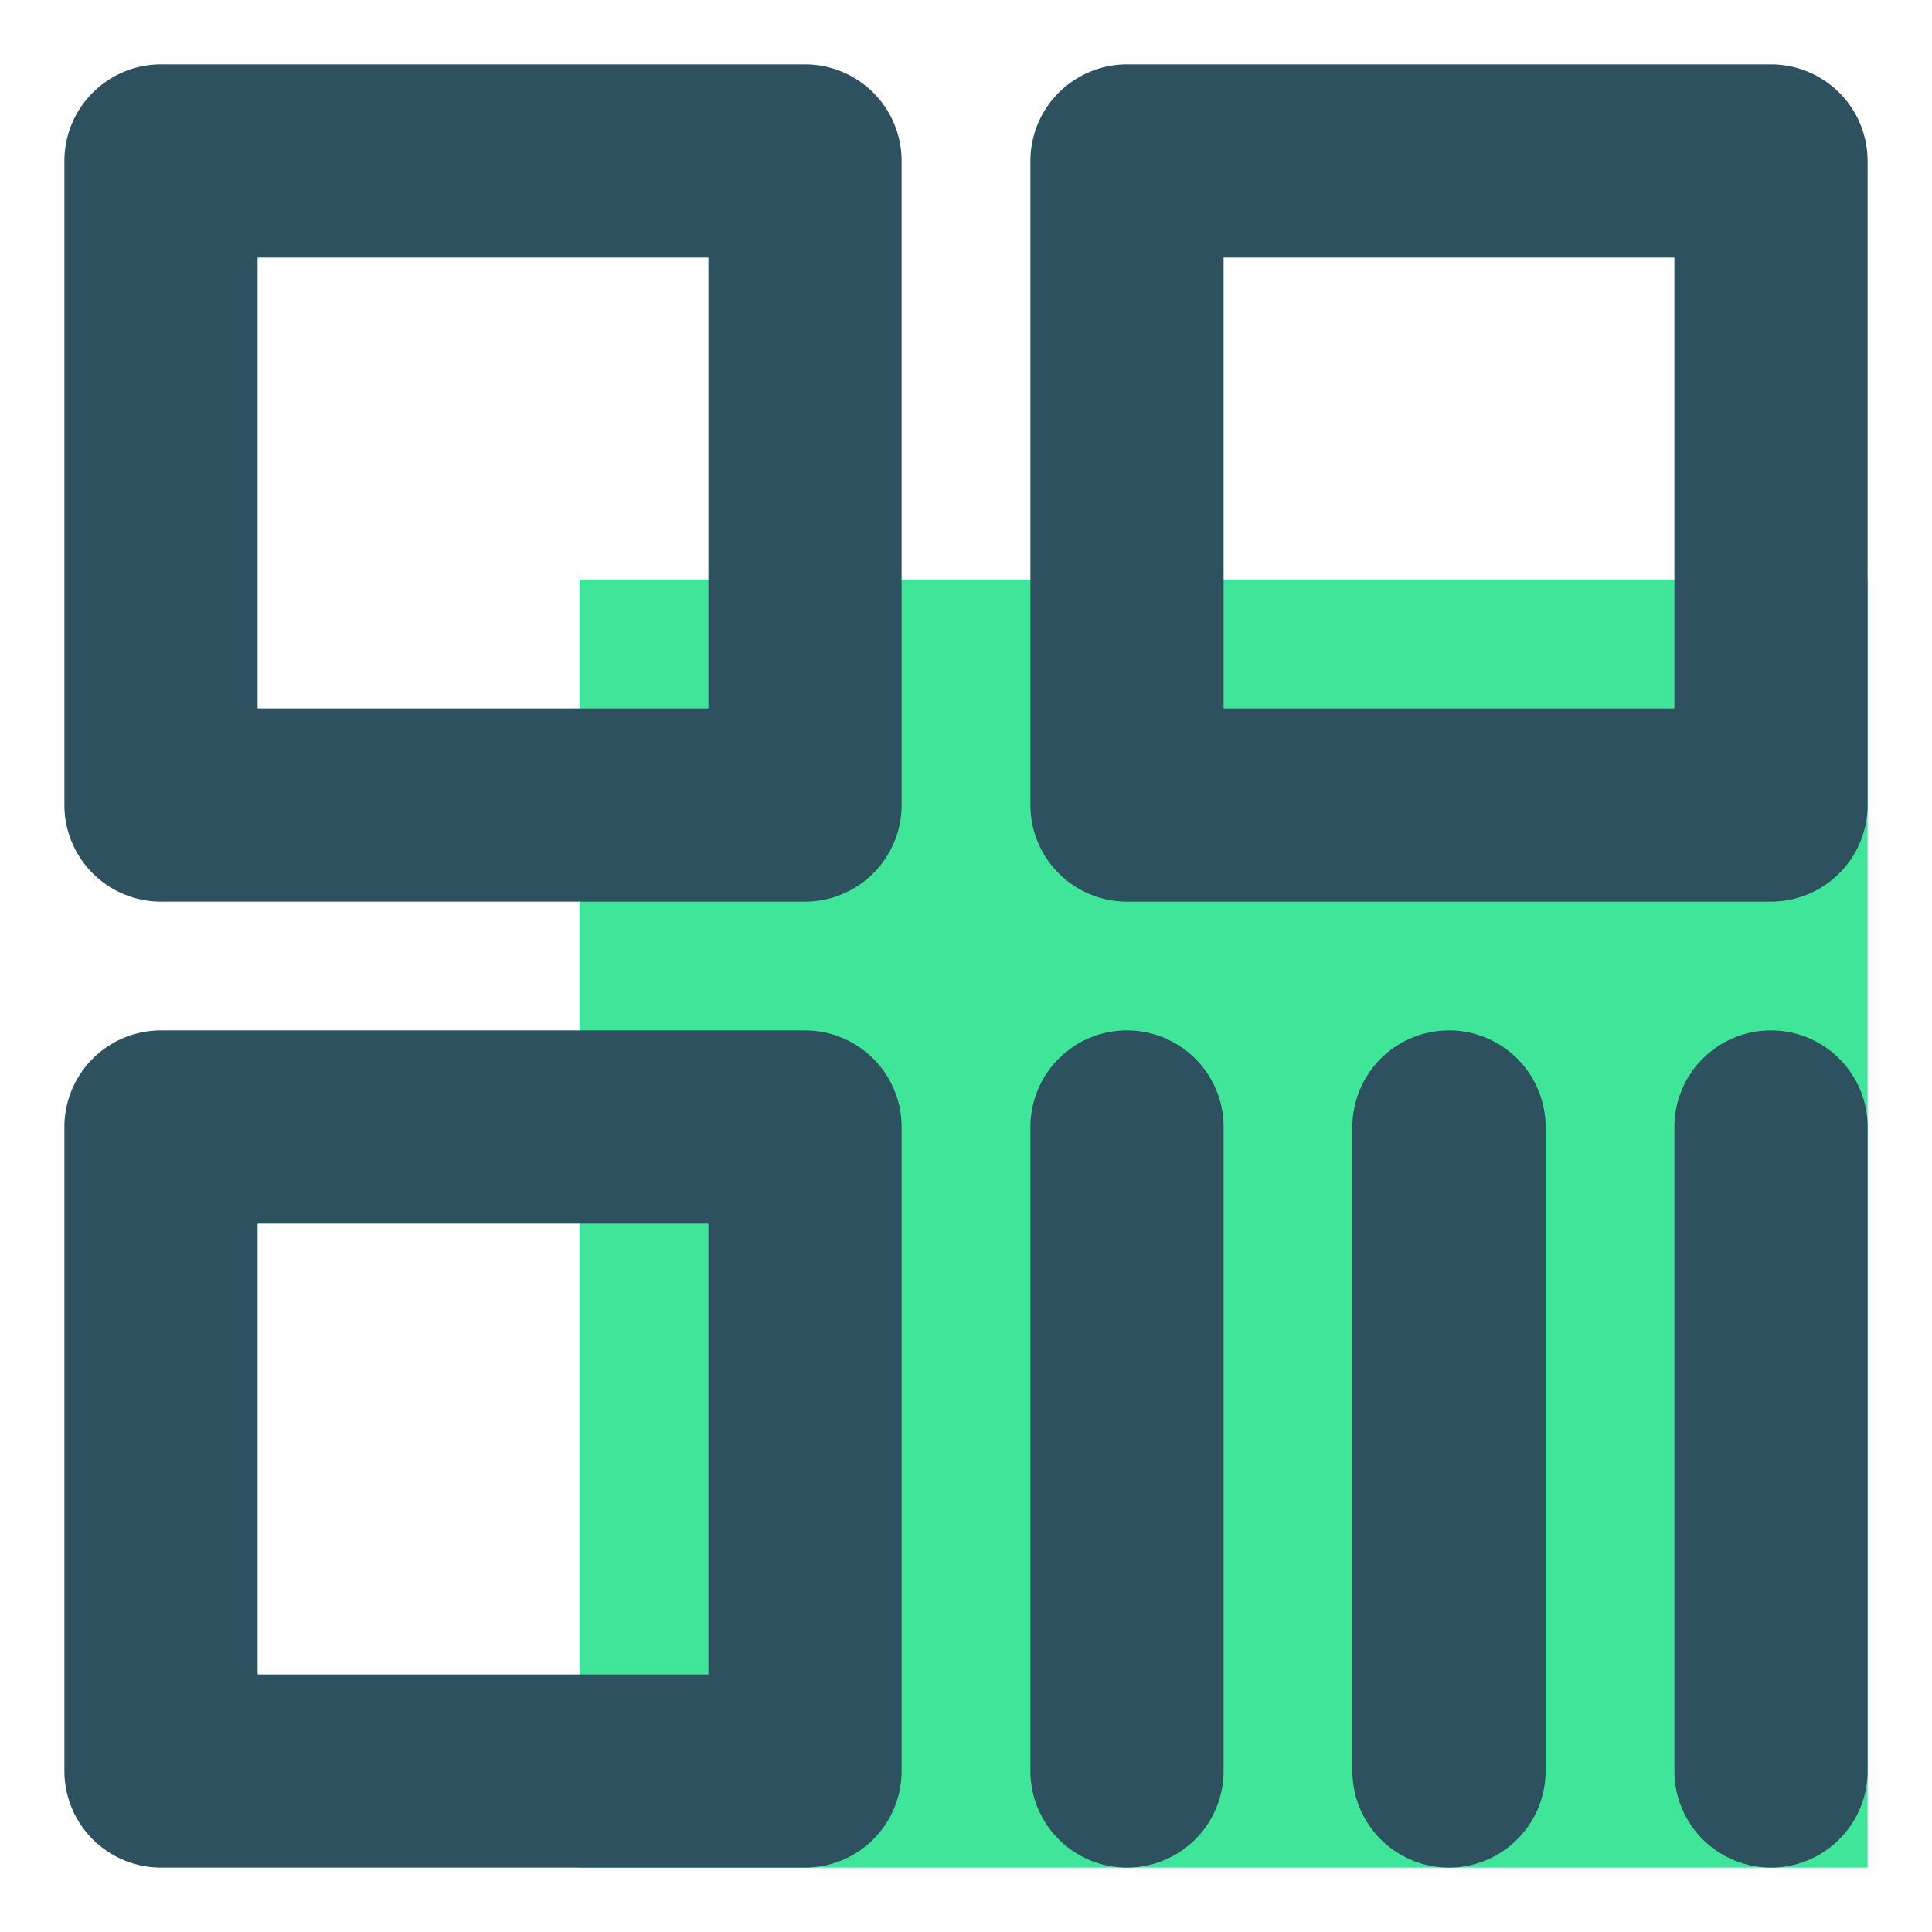 <svg class="icon" viewBox="0 0 1024 1024" xmlns="http://www.w3.org/2000/svg" width="200" height="200"><path d="M307.2 307.2h682.667v682.667H307.2z" fill="#3FE699"/><path d="M938.667 546.133a51.2 51.2 0 0 0-51.2 51.2v341.334a51.2 51.2 0 0 0 102.4 0V597.333a51.2 51.2 0 0 0-51.2-51.2zm-170.667 0a51.2 51.2 0 0 0-51.2 51.2v341.334a51.2 51.2 0 0 0 102.4 0V597.333a51.2 51.2 0 0 0-51.2-51.2zm-170.667 0a51.2 51.2 0 0 0-51.2 51.2v341.334a51.2 51.2 0 0 0 102.4 0V597.333a51.2 51.2 0 0 0-51.2-51.2zm341.334-512H597.333a51.2 51.2 0 0 0-51.2 51.2v341.334a51.2 51.2 0 0 0 51.2 51.2h341.334a51.2 51.2 0 0 0 51.2-51.2V85.333a51.2 51.2 0 0 0-51.2-51.2zm-51.2 341.334H648.533V136.533h238.934zm-460.8-341.334H85.333a51.2 51.2 0 0 0-51.2 51.2v341.334a51.2 51.2 0 0 0 51.2 51.2h341.334a51.2 51.2 0 0 0 51.2-51.2V85.333a51.2 51.2 0 0 0-51.2-51.2zm-51.2 341.334H136.533V136.533h238.934zm51.2 170.666H85.333a51.2 51.2 0 0 0-51.2 51.2v341.334a51.2 51.2 0 0 0 51.2 51.2h341.334a51.2 51.2 0 0 0 51.2-51.2V597.333a51.2 51.2 0 0 0-51.2-51.2zm-51.2 341.334H136.533V648.533h238.934z" fill="#2D515E"/></svg>